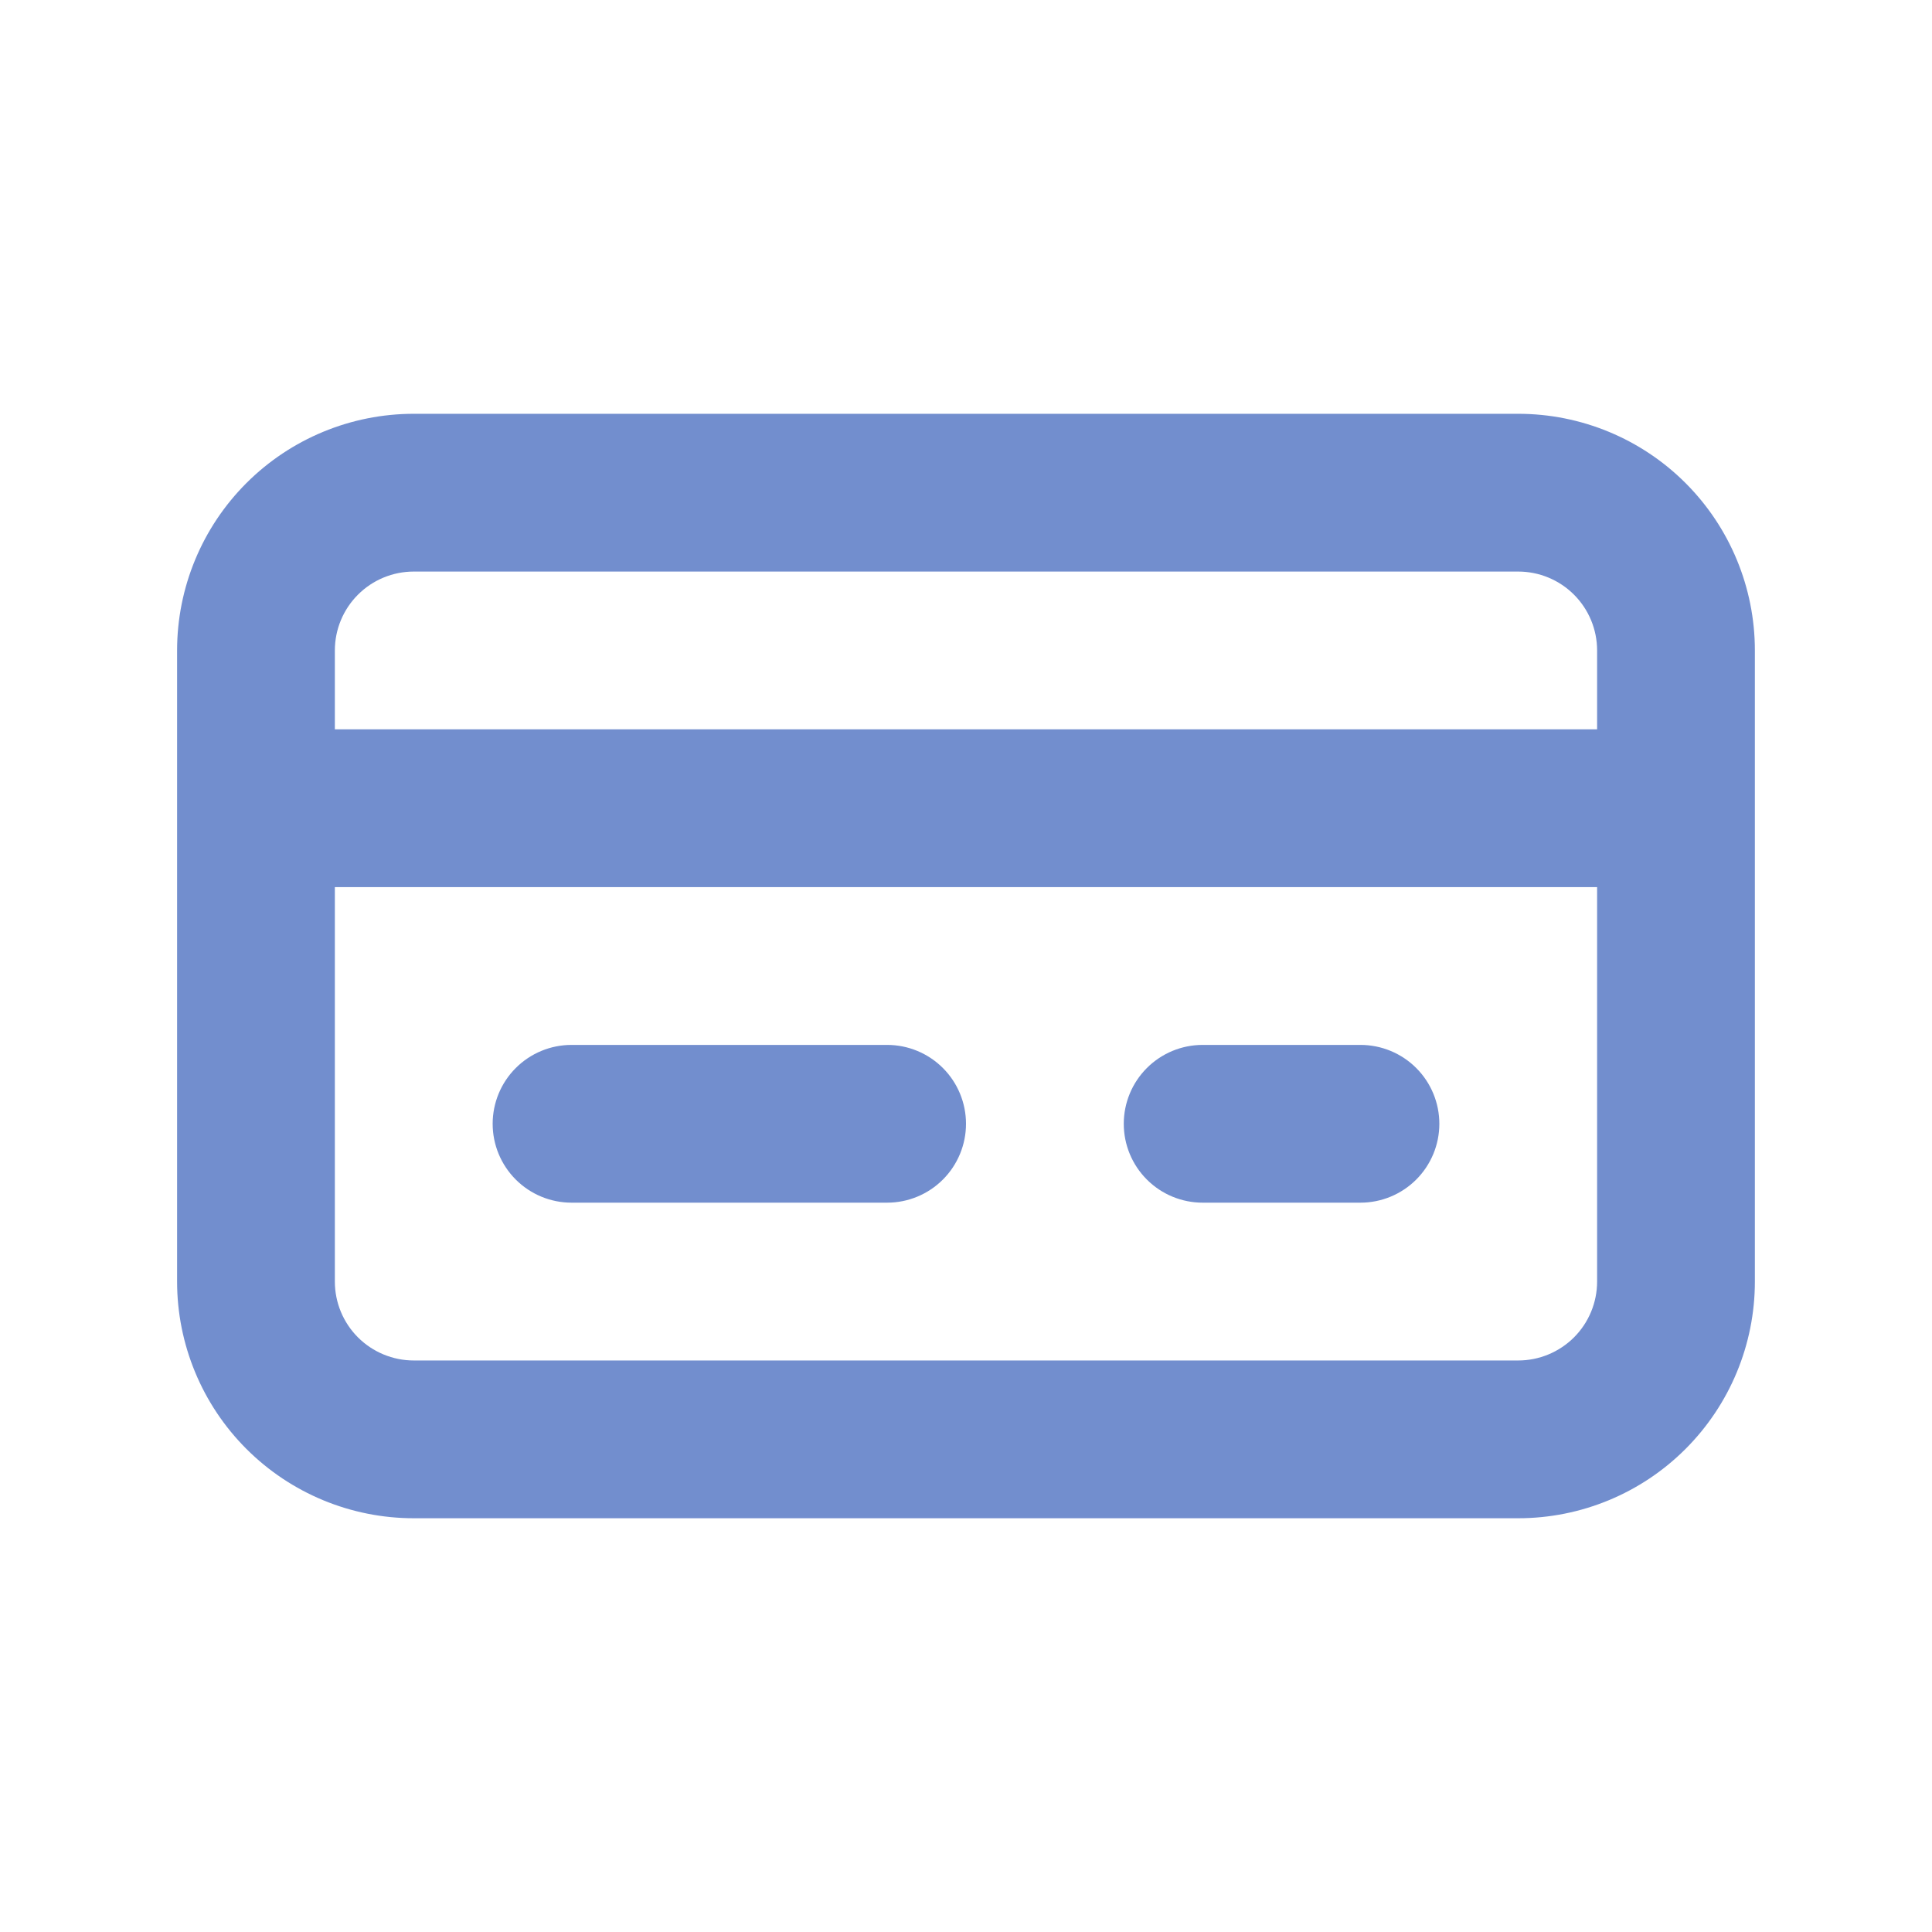 <svg width="50" height="50" viewBox="0 0 50 50" fill="none" xmlns="http://www.w3.org/2000/svg">
<path d="M39.291 10.709H10.708C9.084 10.709 7.526 11.354 6.377 12.502C5.228 13.651 4.583 15.209 4.583 16.834V33.167C4.583 34.791 5.228 36.349 6.377 37.498C7.526 38.647 9.084 39.292 10.708 39.292H39.291C40.916 39.292 42.474 38.647 43.622 37.498C44.771 36.349 45.416 34.791 45.416 33.167V16.834C45.416 15.209 44.771 13.651 43.622 12.502C42.474 11.354 40.916 10.709 39.291 10.709ZM8.666 16.834C8.666 16.292 8.881 15.773 9.264 15.39C9.647 15.007 10.166 14.792 10.708 14.792H39.291C39.833 14.792 40.352 15.007 40.735 15.39C41.118 15.773 41.333 16.292 41.333 16.834V18.875H8.666V16.834ZM41.333 33.167C41.333 33.708 41.118 34.228 40.735 34.611C40.352 34.993 39.833 35.209 39.291 35.209H10.708C10.166 35.209 9.647 34.993 9.264 34.611C8.881 34.228 8.666 33.708 8.666 33.167V22.959H41.333V33.167Z" fill="#728ECE"/>
<path d="M14.792 31.125H22.958C23.5 31.125 24.019 30.91 24.402 30.527C24.785 30.144 25 29.625 25 29.084C25 28.542 24.785 28.023 24.402 27.64C24.019 27.257 23.5 27.042 22.958 27.042H14.792C14.25 27.042 13.731 27.257 13.348 27.64C12.965 28.023 12.75 28.542 12.75 29.084C12.75 29.625 12.965 30.144 13.348 30.527C13.731 30.91 14.25 31.125 14.792 31.125Z" fill="#728ECE"/>
<path d="M31.125 31.125H35.208C35.749 31.125 36.269 30.91 36.652 30.527C37.035 30.144 37.25 29.625 37.25 29.084C37.25 28.542 37.035 28.023 36.652 27.64C36.269 27.257 35.749 27.042 35.208 27.042H31.125C30.583 27.042 30.064 27.257 29.681 27.64C29.298 28.023 29.083 28.542 29.083 29.084C29.083 29.625 29.298 30.144 29.681 30.527C30.064 30.91 30.583 31.125 31.125 31.125Z" fill="#728ECE"/>
</svg>
